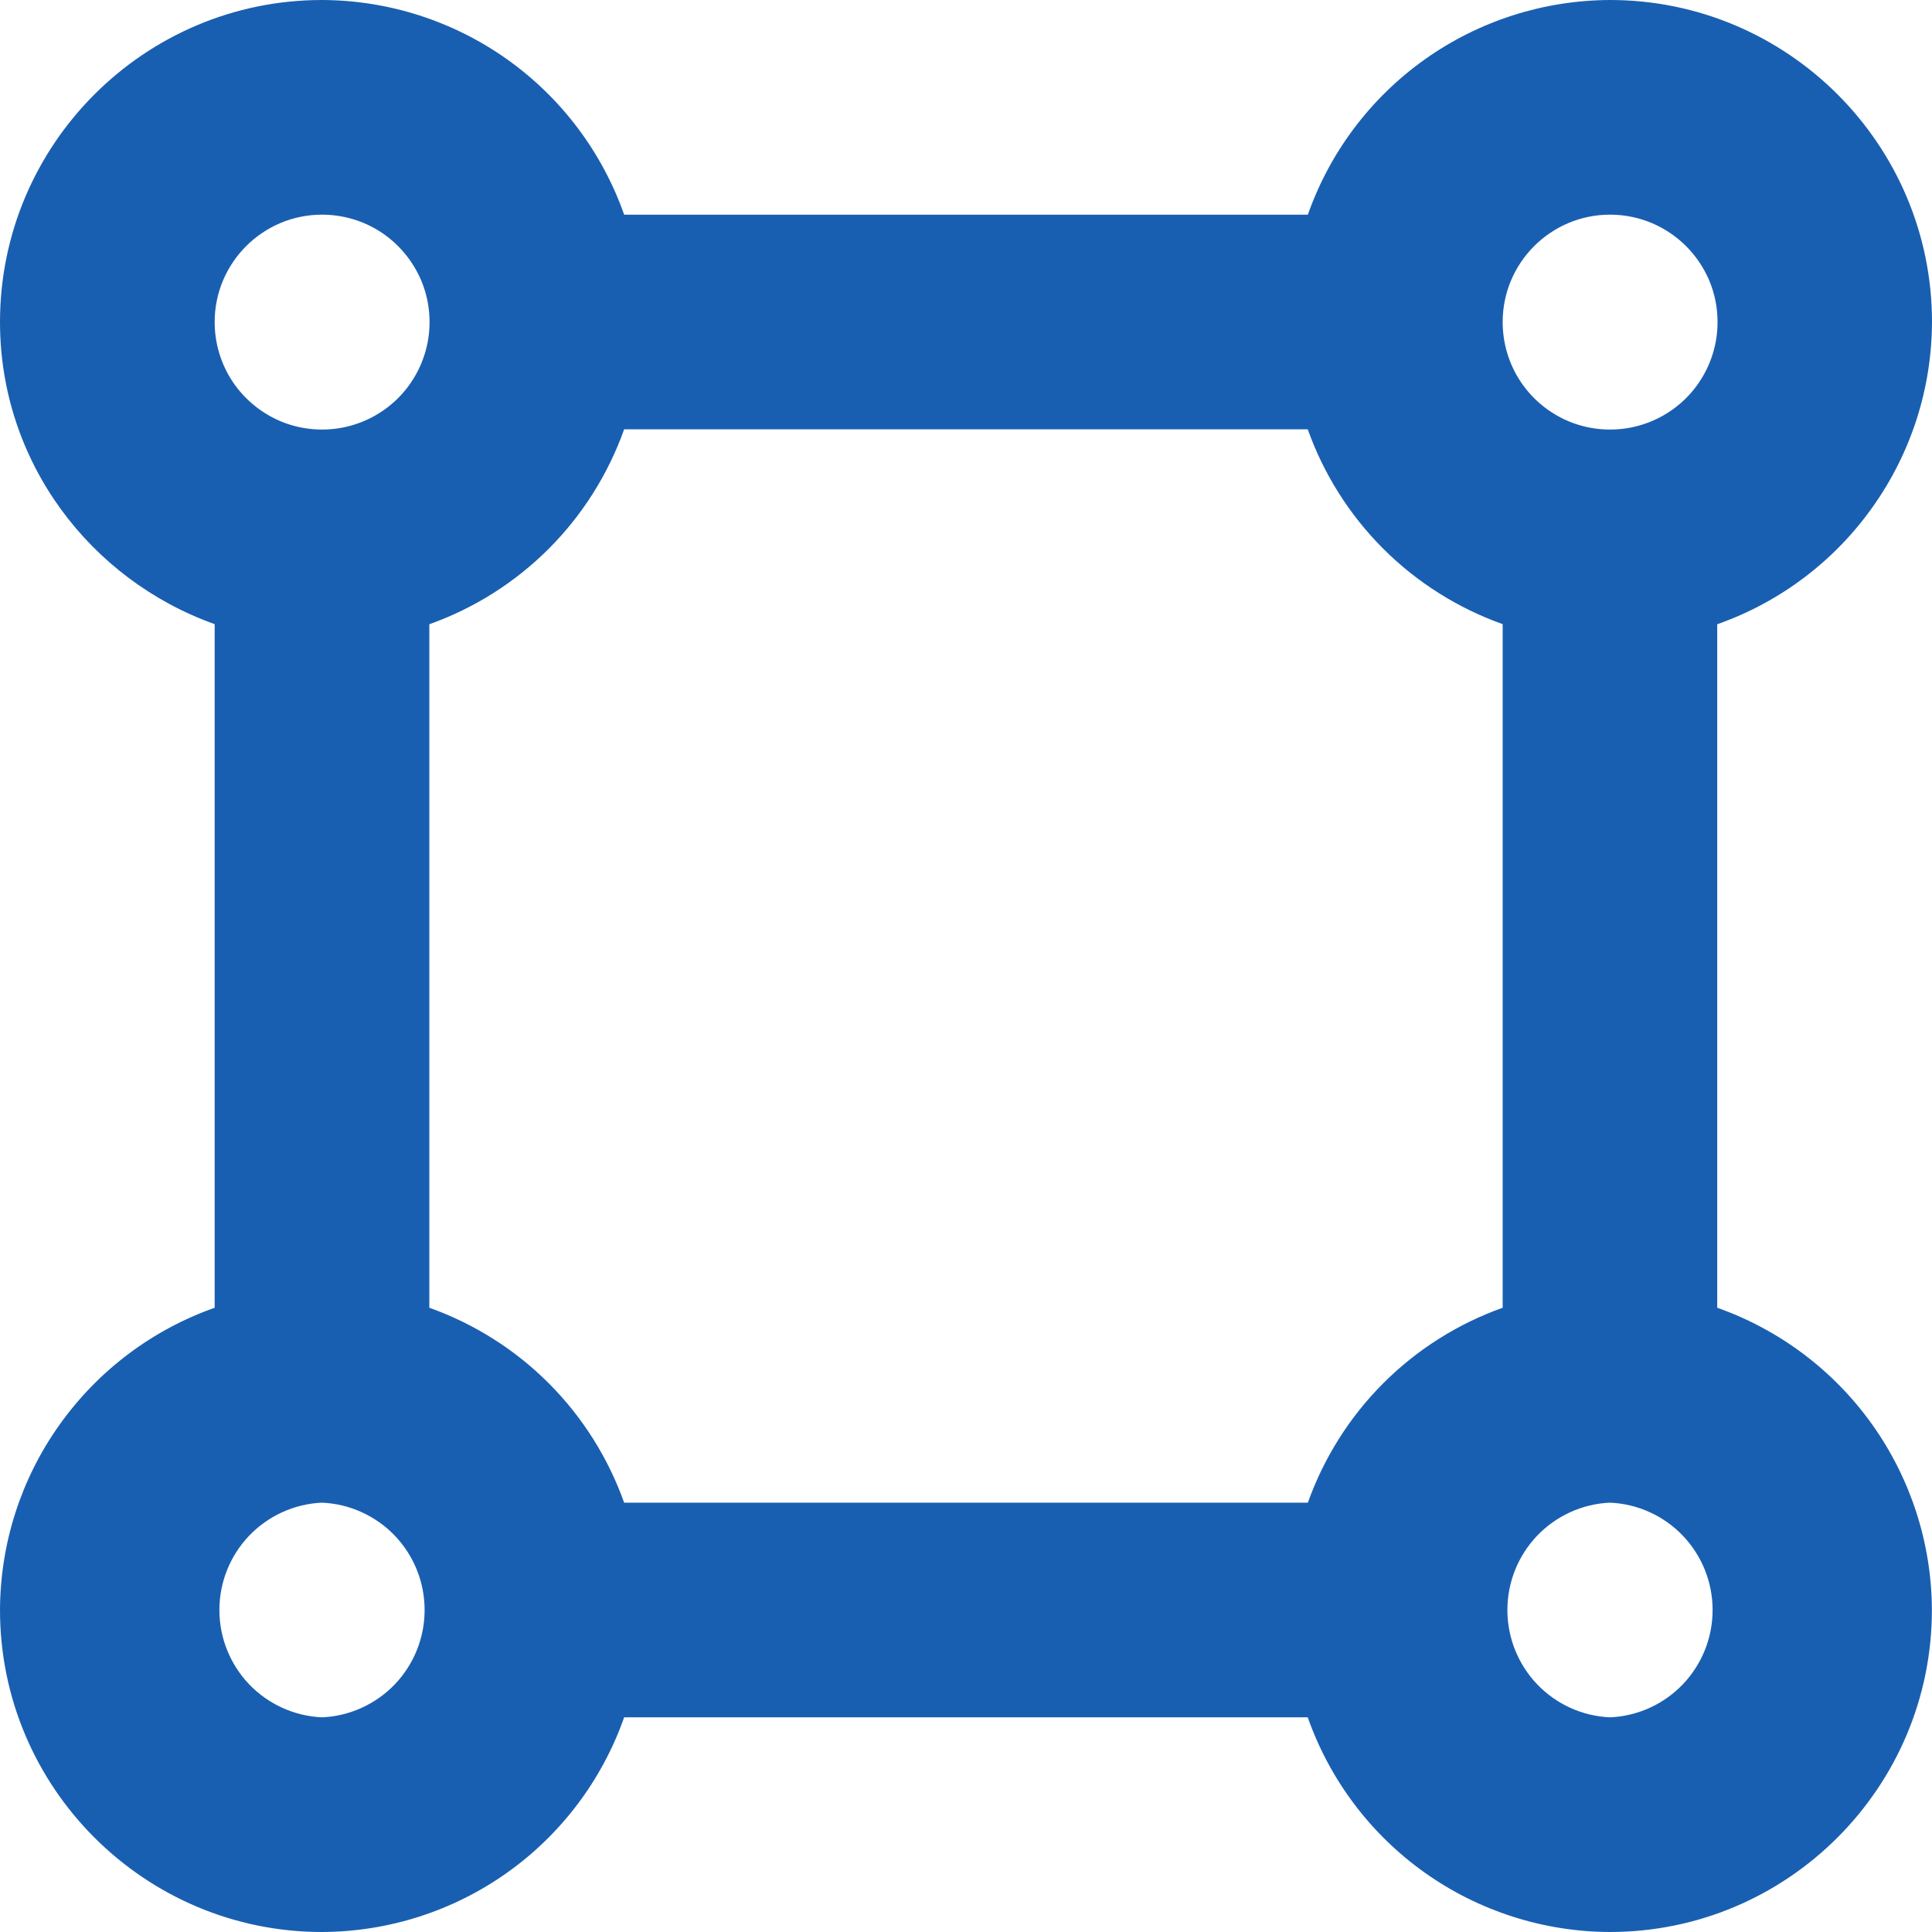 <?xml version="1.0" encoding="UTF-8"?> <svg xmlns="http://www.w3.org/2000/svg" width="18" height="18" viewBox="0 0 18 18" fill="none"> <path d="M18 3C18 1.346 16.654 0 15 0C14.382 0.002 13.779 0.195 13.275 0.553C12.771 0.911 12.39 1.417 12.185 2H5.815C5.61 1.417 5.229 0.911 4.725 0.553C4.221 0.195 3.618 0.002 3 0C1.346 0 0 1.346 0 3C0 4.302 0.839 5.401 2 5.815V12.184C1.417 12.39 0.912 12.771 0.554 13.275C0.195 13.779 0.002 14.382 0 15C0 16.654 1.346 18 3 18C3.618 17.998 4.221 17.805 4.725 17.447C5.229 17.089 5.61 16.583 5.815 16H12.184C12.389 16.583 12.77 17.089 13.274 17.447C13.778 17.805 14.381 17.998 14.999 18C16.653 18 17.999 16.654 17.999 15C17.997 14.382 17.803 13.779 17.445 13.275C17.087 12.771 16.582 12.39 15.999 12.184V5.816C16.582 5.611 17.088 5.23 17.446 4.725C17.805 4.221 17.998 3.619 18 3ZM15 2C15.198 2 15.392 2.058 15.556 2.168C15.721 2.278 15.85 2.435 15.926 2.617C16.002 2.8 16.021 3.002 15.983 3.196C15.944 3.39 15.849 3.569 15.709 3.709C15.569 3.849 15.39 3.944 15.196 3.983C15.002 4.021 14.8 4.002 14.617 3.926C14.434 3.85 14.278 3.721 14.168 3.557C14.058 3.392 14 3.198 14 3C14 2.449 14.448 2 15 2ZM12.185 14H5.815C5.666 13.582 5.426 13.201 5.112 12.887C4.798 12.573 4.418 12.333 4 12.184V5.816C4.418 5.667 4.798 5.427 5.112 5.113C5.426 4.799 5.666 4.418 5.815 4H12.184C12.333 4.418 12.573 4.798 12.887 5.112C13.201 5.426 13.582 5.666 14 5.815V12.184C13.582 12.333 13.202 12.573 12.888 12.887C12.574 13.201 12.334 13.582 12.185 14ZM3 2C3.198 2 3.392 2.058 3.557 2.168C3.721 2.278 3.85 2.435 3.926 2.617C4.002 2.8 4.021 3.002 3.983 3.196C3.944 3.39 3.849 3.569 3.709 3.709C3.569 3.849 3.39 3.944 3.196 3.983C3.002 4.021 2.8 4.002 2.617 3.926C2.435 3.85 2.278 3.721 2.168 3.557C2.058 3.392 2 3.198 2 3C2 2.449 2.448 2 3 2ZM3 16C2.743 15.989 2.499 15.878 2.321 15.692C2.143 15.505 2.044 15.258 2.044 15C2.044 14.742 2.143 14.495 2.321 14.308C2.499 14.122 2.743 14.011 3 14C3.257 14.011 3.501 14.122 3.679 14.308C3.857 14.495 3.956 14.742 3.956 15C3.956 15.258 3.857 15.505 3.679 15.692C3.501 15.878 3.257 15.989 3 16ZM15 16C14.742 15.989 14.499 15.878 14.321 15.692C14.143 15.505 14.044 15.258 14.044 15C14.044 14.742 14.143 14.495 14.321 14.308C14.499 14.122 14.742 14.011 15 14C15.258 14.011 15.501 14.122 15.679 14.308C15.857 14.495 15.956 14.742 15.956 15C15.956 15.258 15.857 15.505 15.679 15.692C15.501 15.878 15.258 15.989 15 16Z" fill="#195FB1"></path> </svg> 